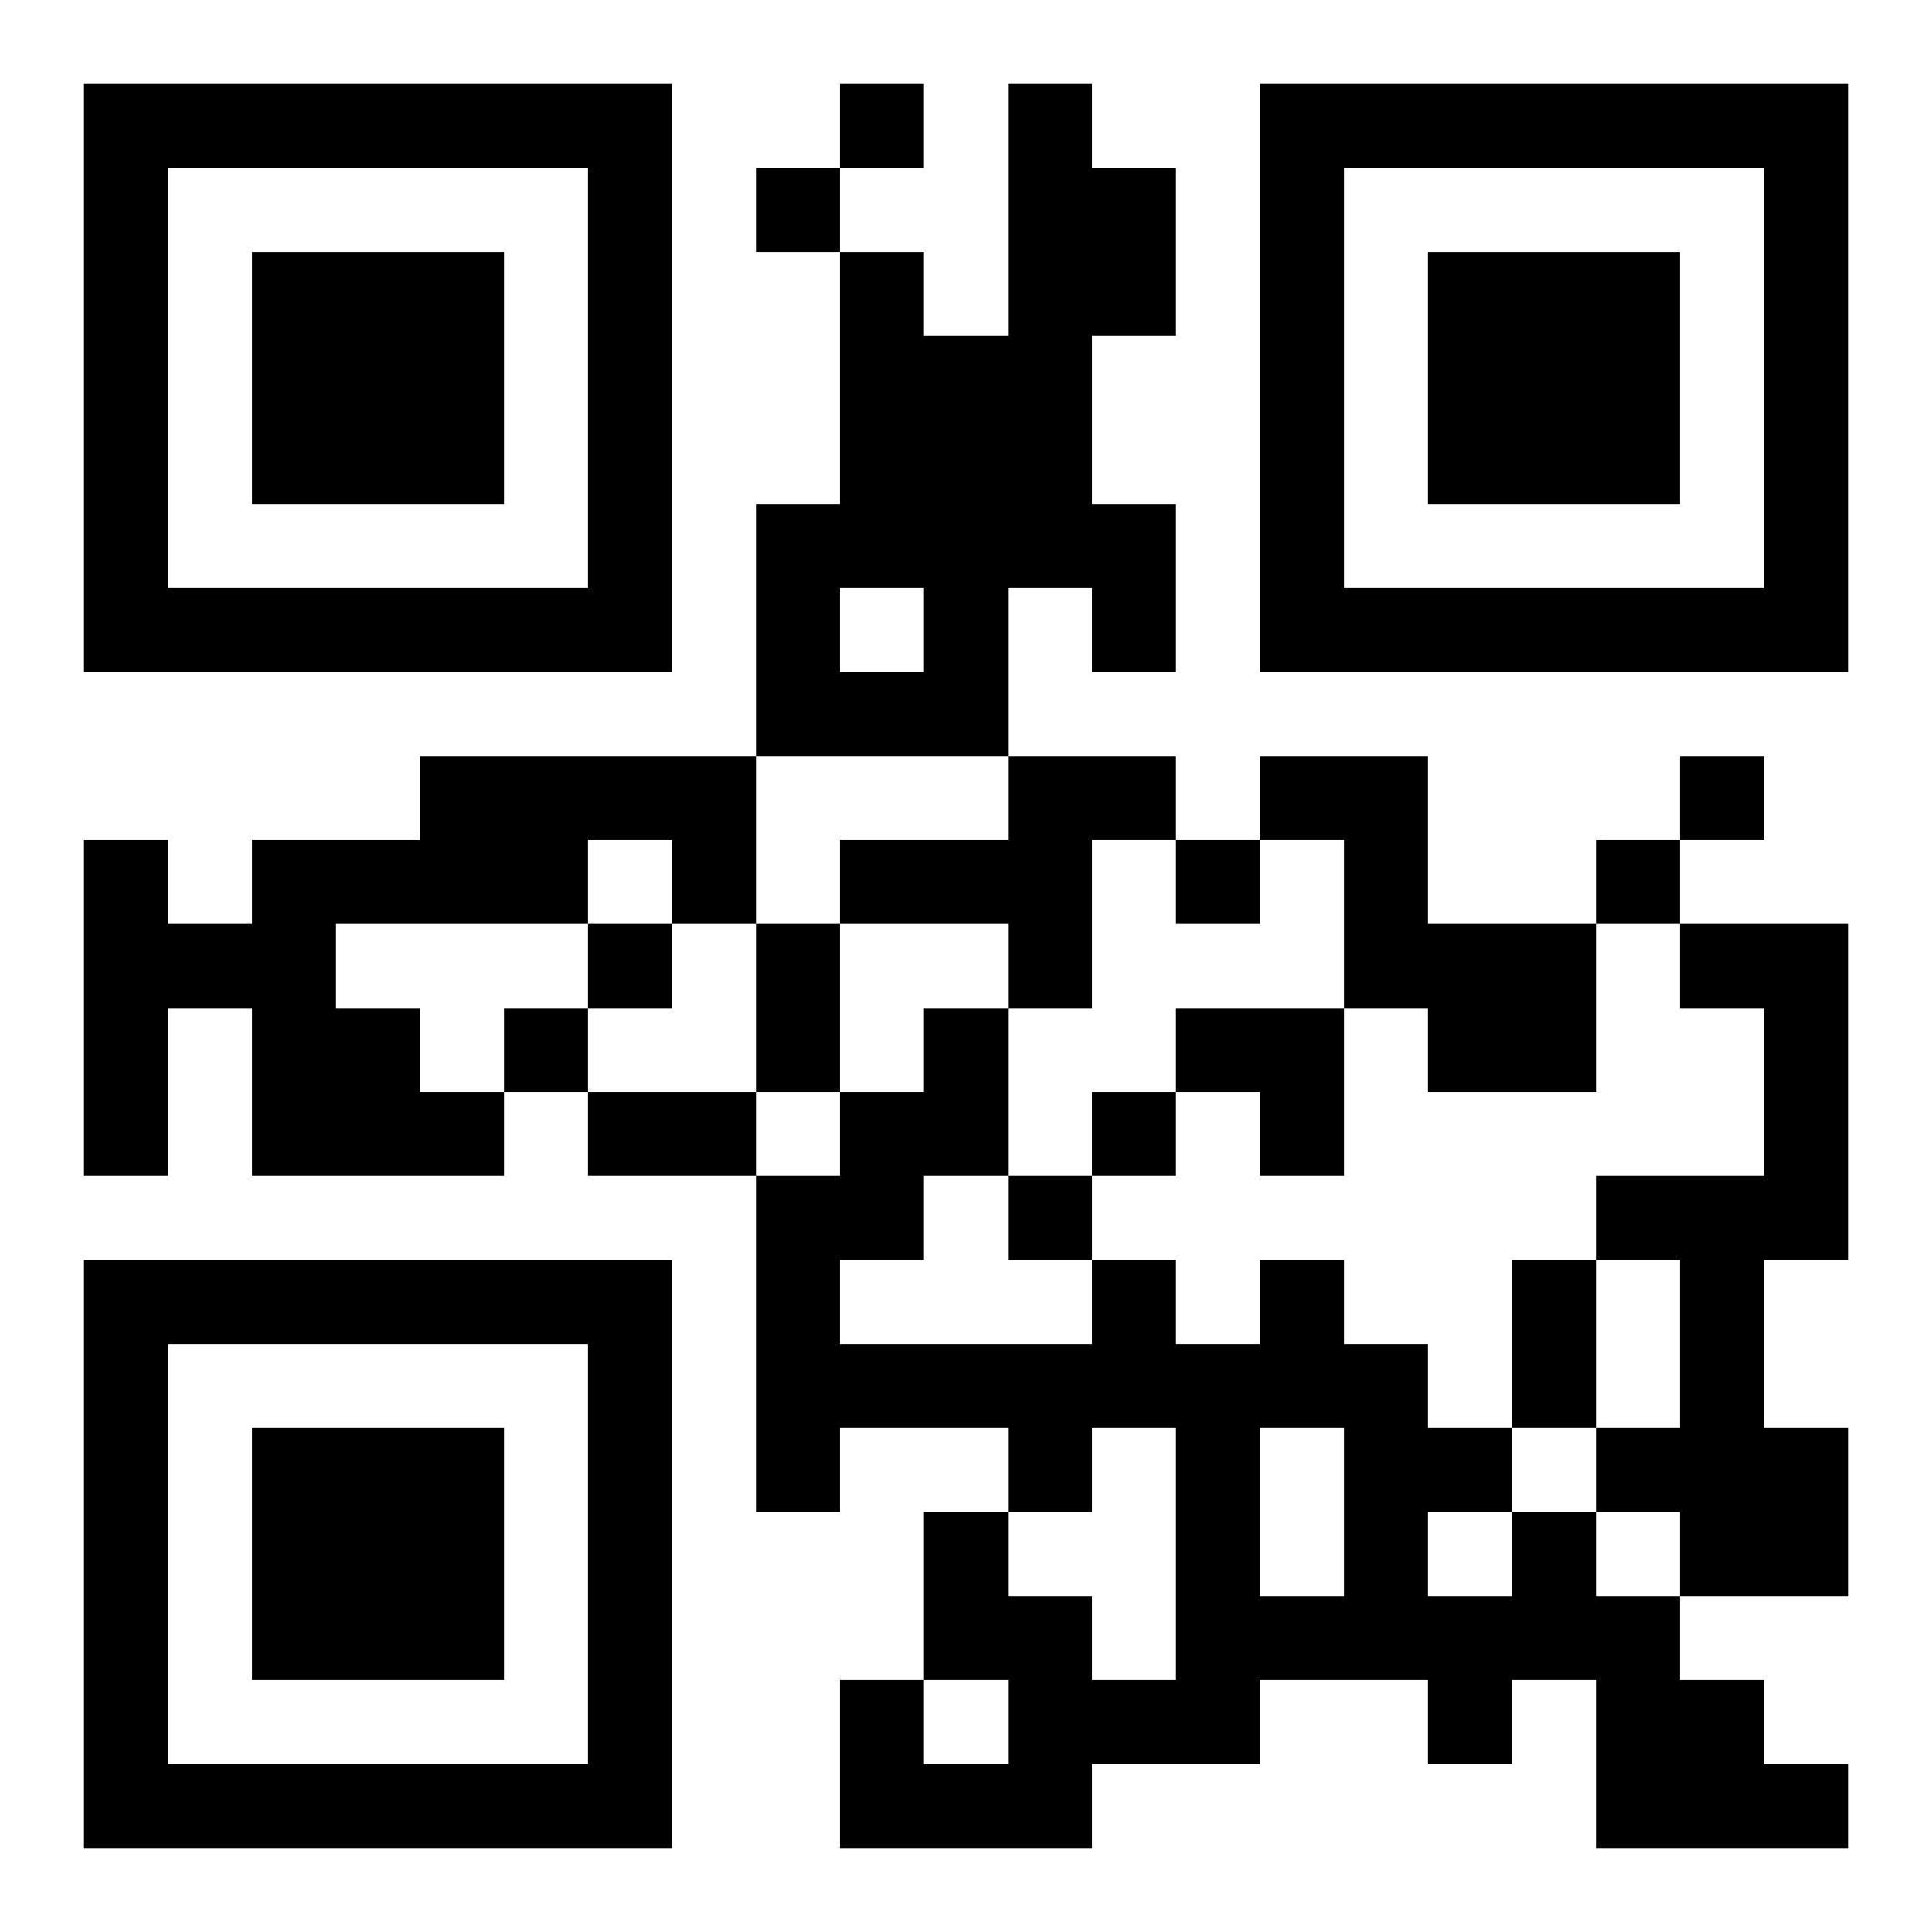 <?xml version="1.0" encoding="UTF-8"?>
<!DOCTYPE svg PUBLIC "-//W3C//DTD SVG 1.1//EN" "http://www.w3.org/Graphics/SVG/1.1/DTD/svg11.dtd">
<svg xmlns="http://www.w3.org/2000/svg" version="1.1" viewBox="0 0 23 23" stroke="none">
	<rect width="100%" height="100%" fill="#ffffff"/>
	<path d="M1,1h7v1h-7z M10,1h1v1h-1z M12,1h1v6h-1z M15,1h7v1h-7z M1,2h1v6h-1z M7,2h1v6h-1z M9,2h1v1h-1z M13,2h1v2h-1z M15,2h1v6h-1z M21,2h1v6h-1z M3,3h3v3h-3z M10,3h1v4h-1z M17,3h3v3h-3z M11,4h1v5h-1z M9,6h1v3h-1z M13,6h1v2h-1z M2,7h5v1h-5z M16,7h5v1h-5z M10,8h1v1h-1z M5,9h4v1h-4z M12,9h1v3h-1z M13,9h1v1h-1z M15,9h2v1h-2z M20,9h1v1h-1z M1,10h1v4h-1z M3,10h4v1h-4z M8,10h1v1h-1z M10,10h2v1h-2z M14,10h1v1h-1z M16,10h1v2h-1z M19,10h1v1h-1z M2,11h2v1h-2z M7,11h1v1h-1z M9,11h1v2h-1z M17,11h2v2h-2z M20,11h2v1h-2z M3,12h2v2h-2z M6,12h1v1h-1z M11,12h1v2h-1z M14,12h2v1h-2z M21,12h1v3h-1z M5,13h1v1h-1z M7,13h2v1h-2z M10,13h1v2h-1z M13,13h1v1h-1z M15,13h1v1h-1z M9,14h1v4h-1z M12,14h1v1h-1z M19,14h2v1h-2z M1,15h7v1h-7z M13,15h1v2h-1z M15,15h1v2h-1z M18,15h1v2h-1z M20,15h1v4h-1z M1,16h1v6h-1z M7,16h1v6h-1z M10,16h3v1h-3z M14,16h1v5h-1z M16,16h1v4h-1z M3,17h3v3h-3z M12,17h1v1h-1z M17,17h1v1h-1z M19,17h1v1h-1z M21,17h1v2h-1z M11,18h1v2h-1z M18,18h1v2h-1z M12,19h1v3h-1z M15,19h1v1h-1z M17,19h1v2h-1z M19,19h1v3h-1z M10,20h1v2h-1z M13,20h1v1h-1z M20,20h1v2h-1z M2,21h5v1h-5z M11,21h1v1h-1z M21,21h1v1h-1z" fill="#000000"/>
</svg>
